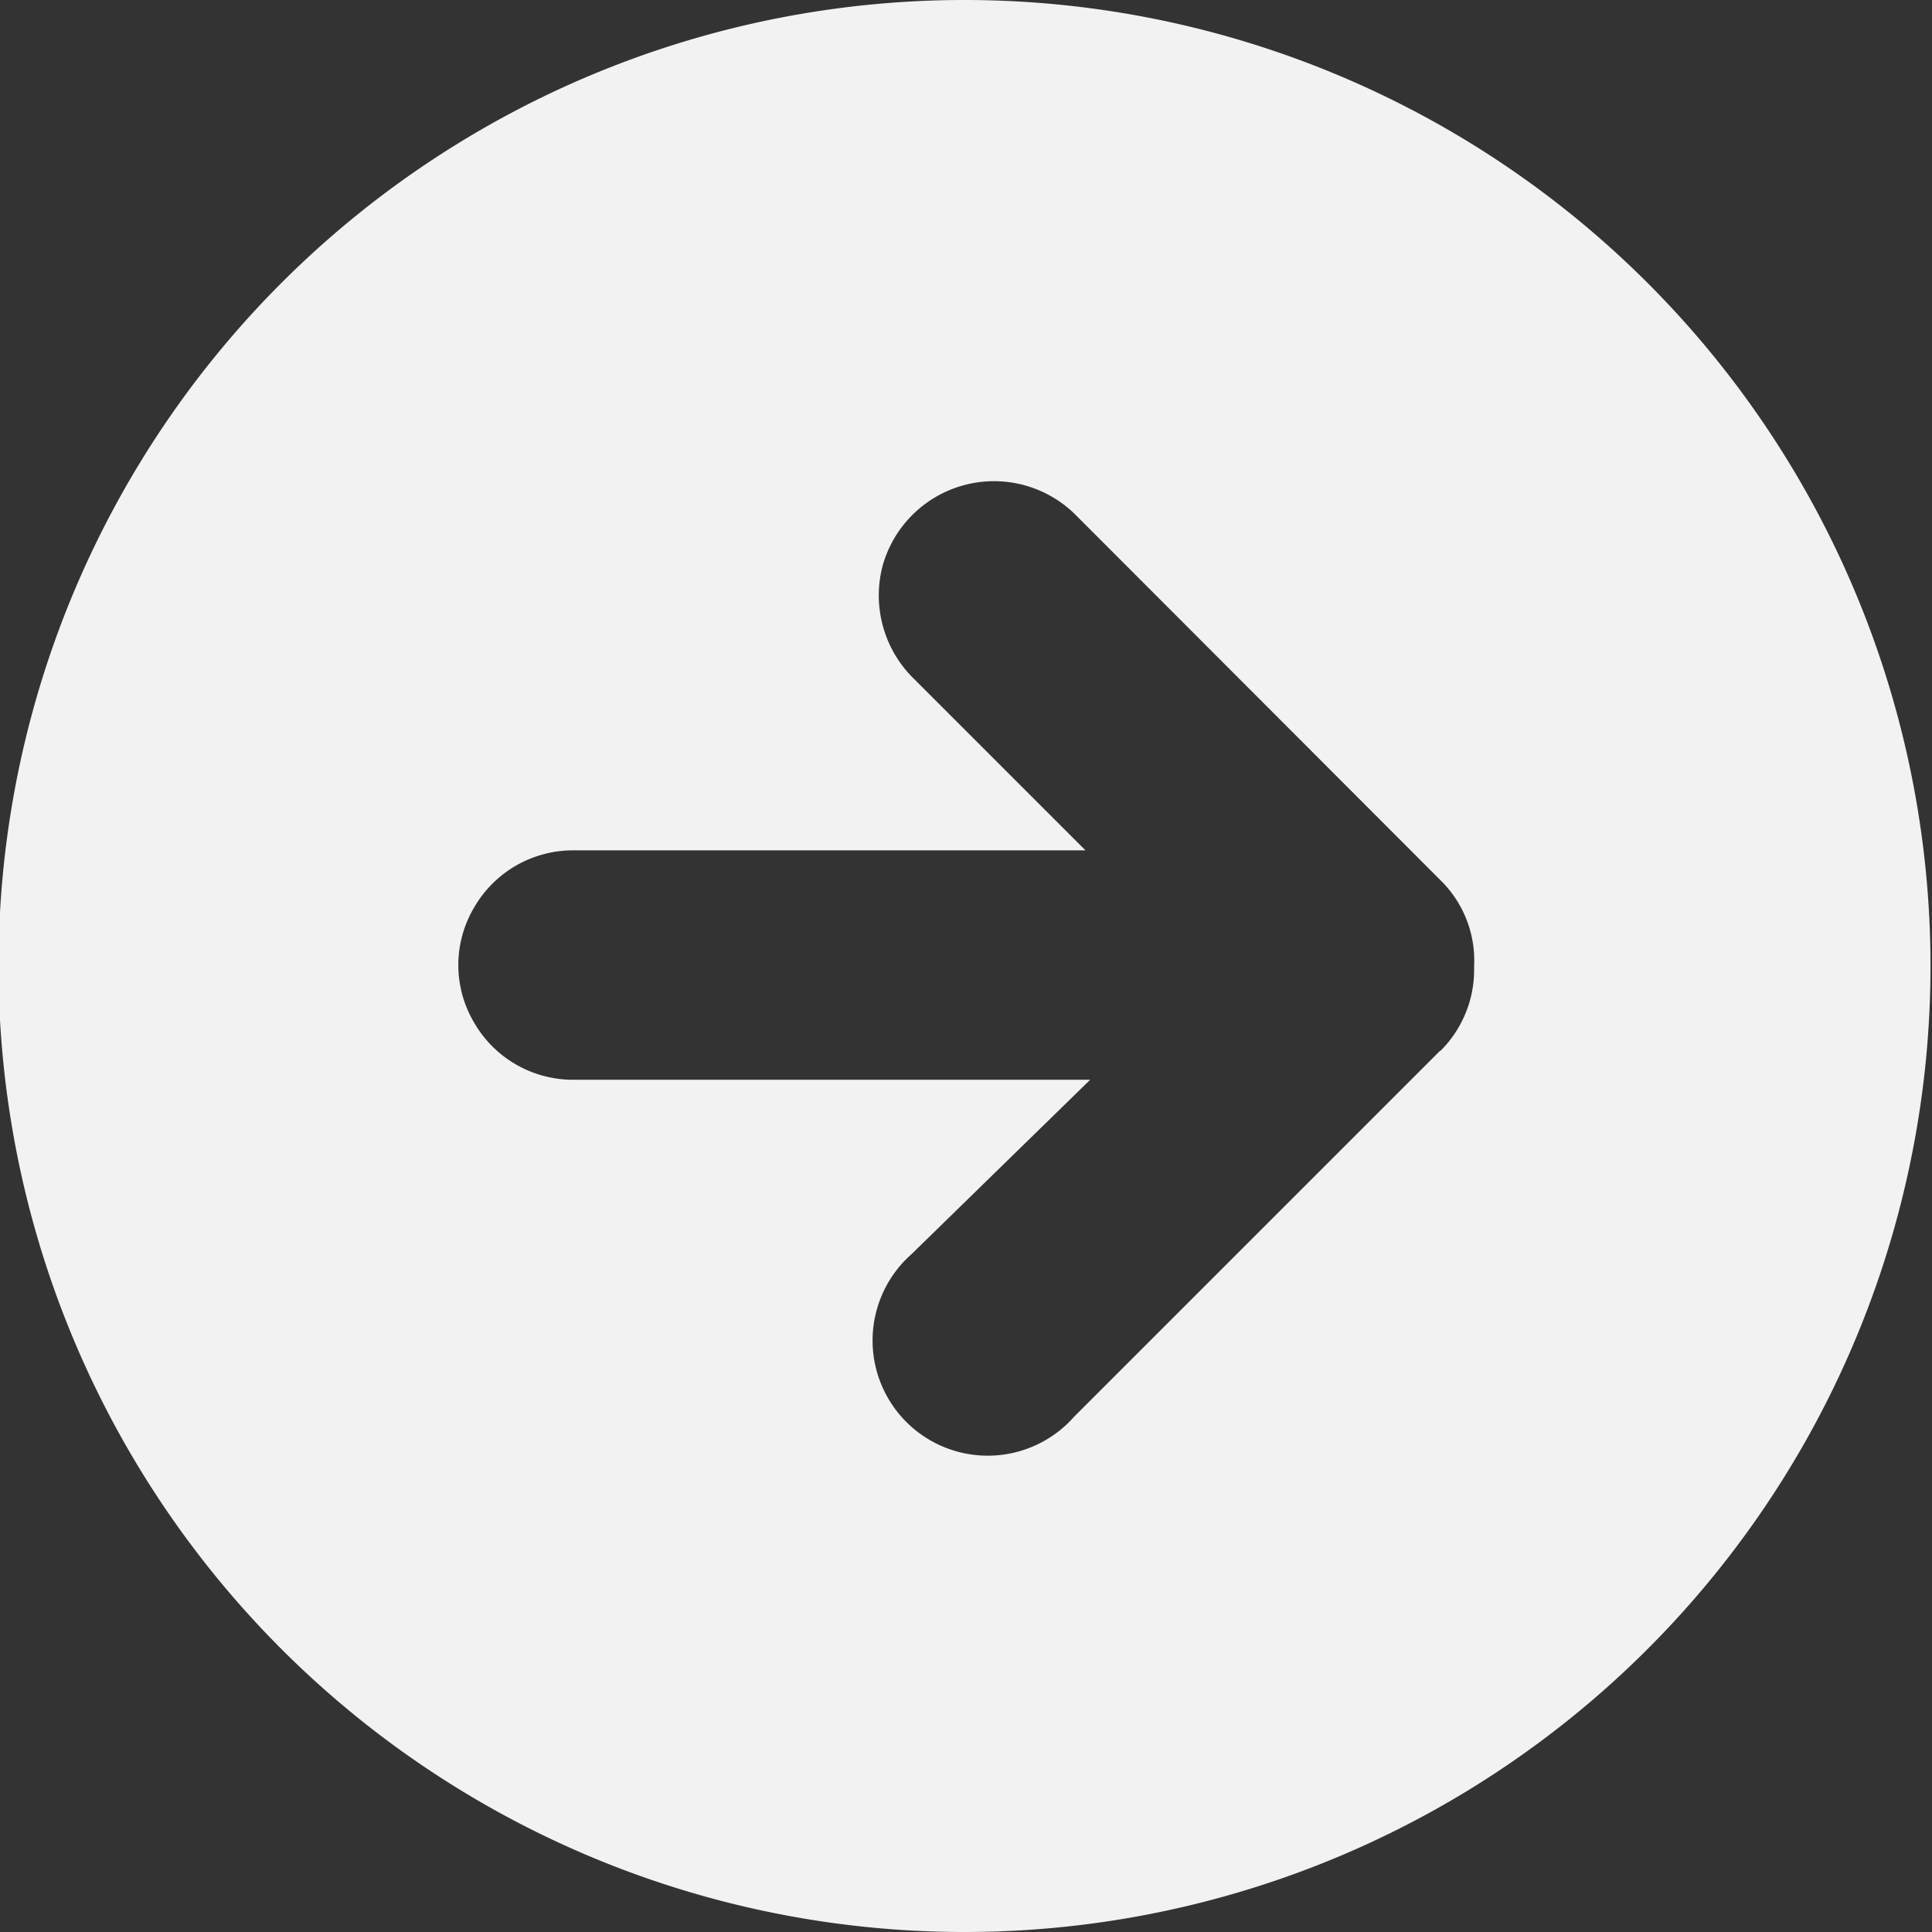 <svg xmlns="http://www.w3.org/2000/svg" viewBox="0 0 40.76 40.76"><rect x="0" y="0" width="40.76" height="40.76" fill="#333333" stroke="none"/><defs><style>.cls-1{fill:#F2F2F2;}</style></defs><g id="Layer_2" data-name="Layer 2"><g id="Layer_1-2" data-name="Layer 1"><path class="cls-1" d="M20.38,0A20.38,20.38,0,1,0,34.79,6,20.38,20.38,0,0,0,20.38,0Zm10,22.17-7.72,7.72a2.43,2.43,0,1,1-3.43-3.43L23,22.78H12.07A2.41,2.41,0,0,1,10,21.57a2.38,2.38,0,0,1,0-2.42,2.41,2.41,0,0,1,2.09-1.21H22.9l-3.65-3.65a2.46,2.46,0,0,1-.63-2.35,2.44,2.44,0,0,1,4.06-1.09l7.72,7.73a2.37,2.37,0,0,1,.7,1.8v.07a2.41,2.41,0,0,1-.71,1.72Z"/></g></g></svg>